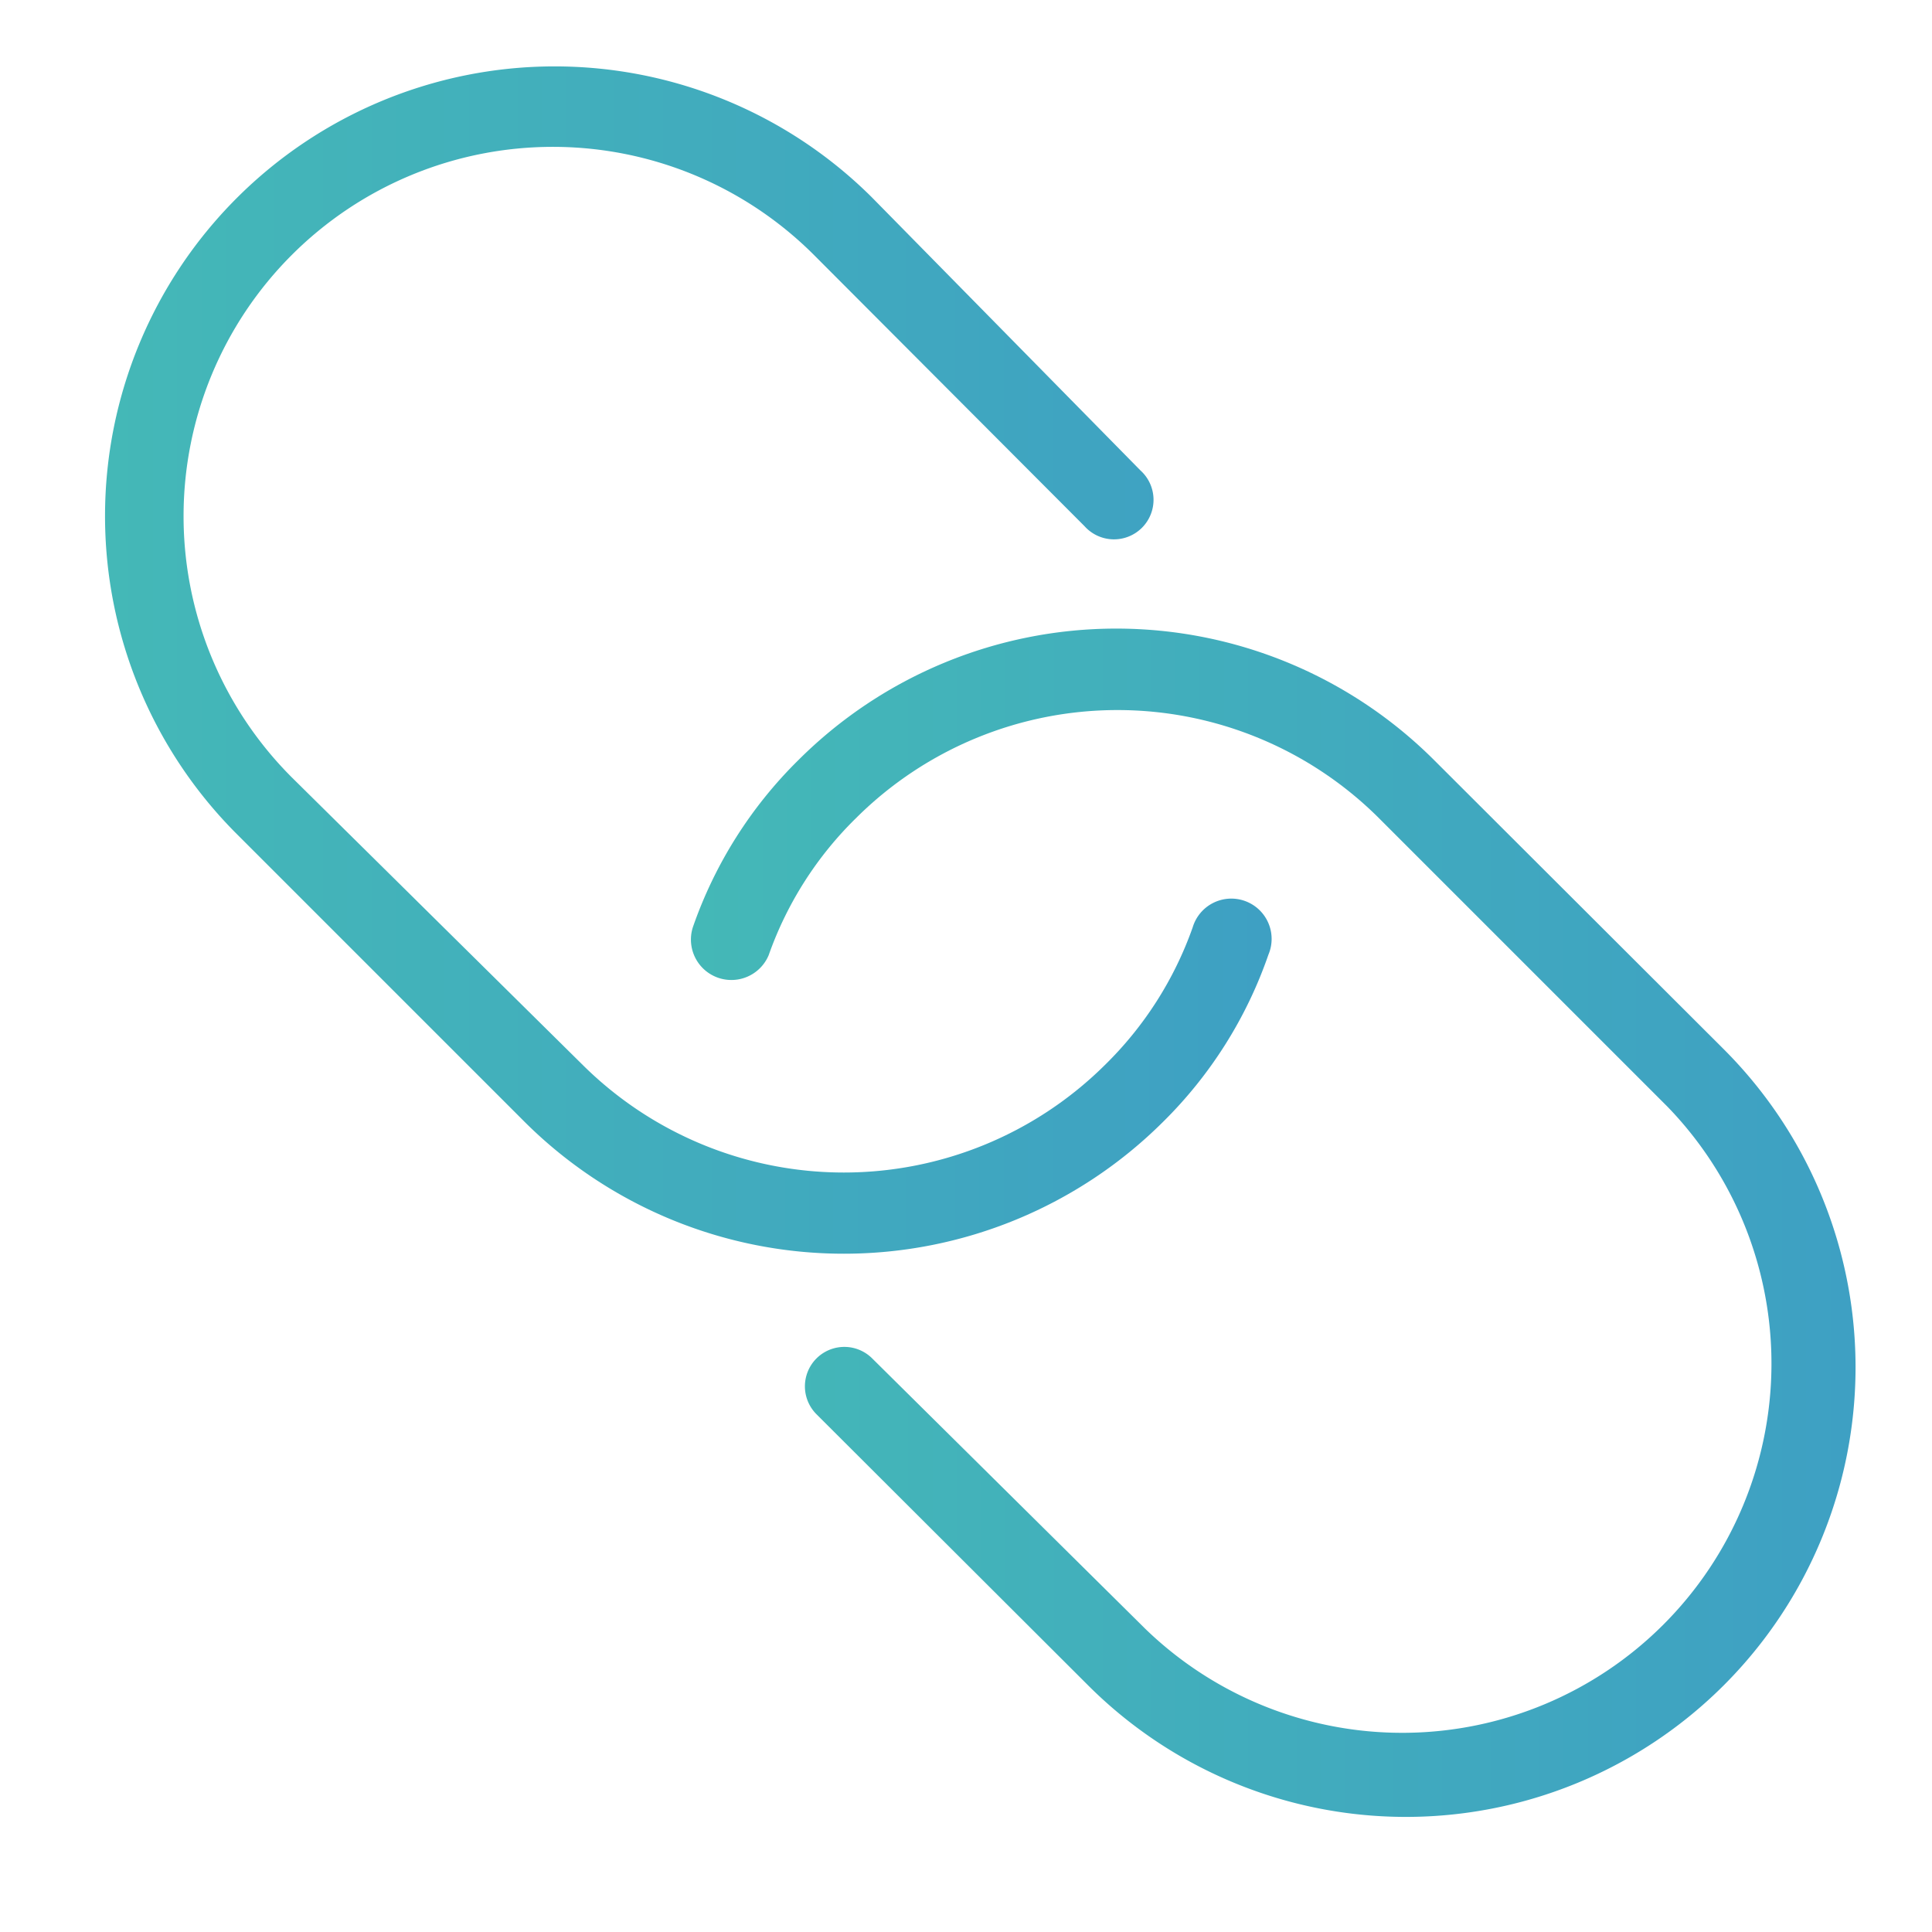 <?xml version="1.0" encoding="UTF-8"?> <svg xmlns="http://www.w3.org/2000/svg" xmlns:xlink="http://www.w3.org/1999/xlink" id="Layer_1" data-name="Layer 1" viewBox="0 0 150 150"><defs><style>.cls-1{fill:url(#linear-gradient);}.cls-2{fill:url(#linear-gradient-2);}</style><linearGradient id="linear-gradient" x1="8.1" y1="51.22" x2="98.67" y2="51.22" gradientUnits="userSpaceOnUse"><stop offset="0" stop-color="#44b8b7"></stop><stop offset="1" stop-color="#3ea0c3"></stop></linearGradient><linearGradient id="linear-gradient-2" x1="53.56" y1="94.86" x2="144" y2="94.86" xlink:href="#linear-gradient"></linearGradient></defs><title>Product tour icons</title><path class="cls-1" d="M18.31,64.68,40.75,87.12a35.12,35.12,0,0,0,49.53,0,33.71,33.71,0,0,0,8.2-13A3.13,3.13,0,1,0,92.6,72a28,28,0,0,1-6.81,10.68,28.78,28.78,0,0,1-40.55,0L22.65,60.35A28.67,28.67,0,0,1,63.2,19.8l21,21.05a3.07,3.07,0,1,0,4.34-4.33L67.68,15.31A34.91,34.91,0,0,0,18.31,64.68Z"></path><path class="cls-2" d="M133.77,81.4,111.33,59A34.93,34.93,0,0,0,62,59a33.74,33.74,0,0,0-8.21,13,3.14,3.14,0,0,0,5.89,2.16,27.87,27.87,0,0,1,6.81-10.67,28.75,28.75,0,0,1,40.54,0l22.44,22.44a28.67,28.67,0,0,1-40.54,40.54l-21.21-21a3.06,3.06,0,0,0-4.33,4.33L84.4,130.77A34.91,34.91,0,1,0,133.77,81.4Z"></path></svg> 
